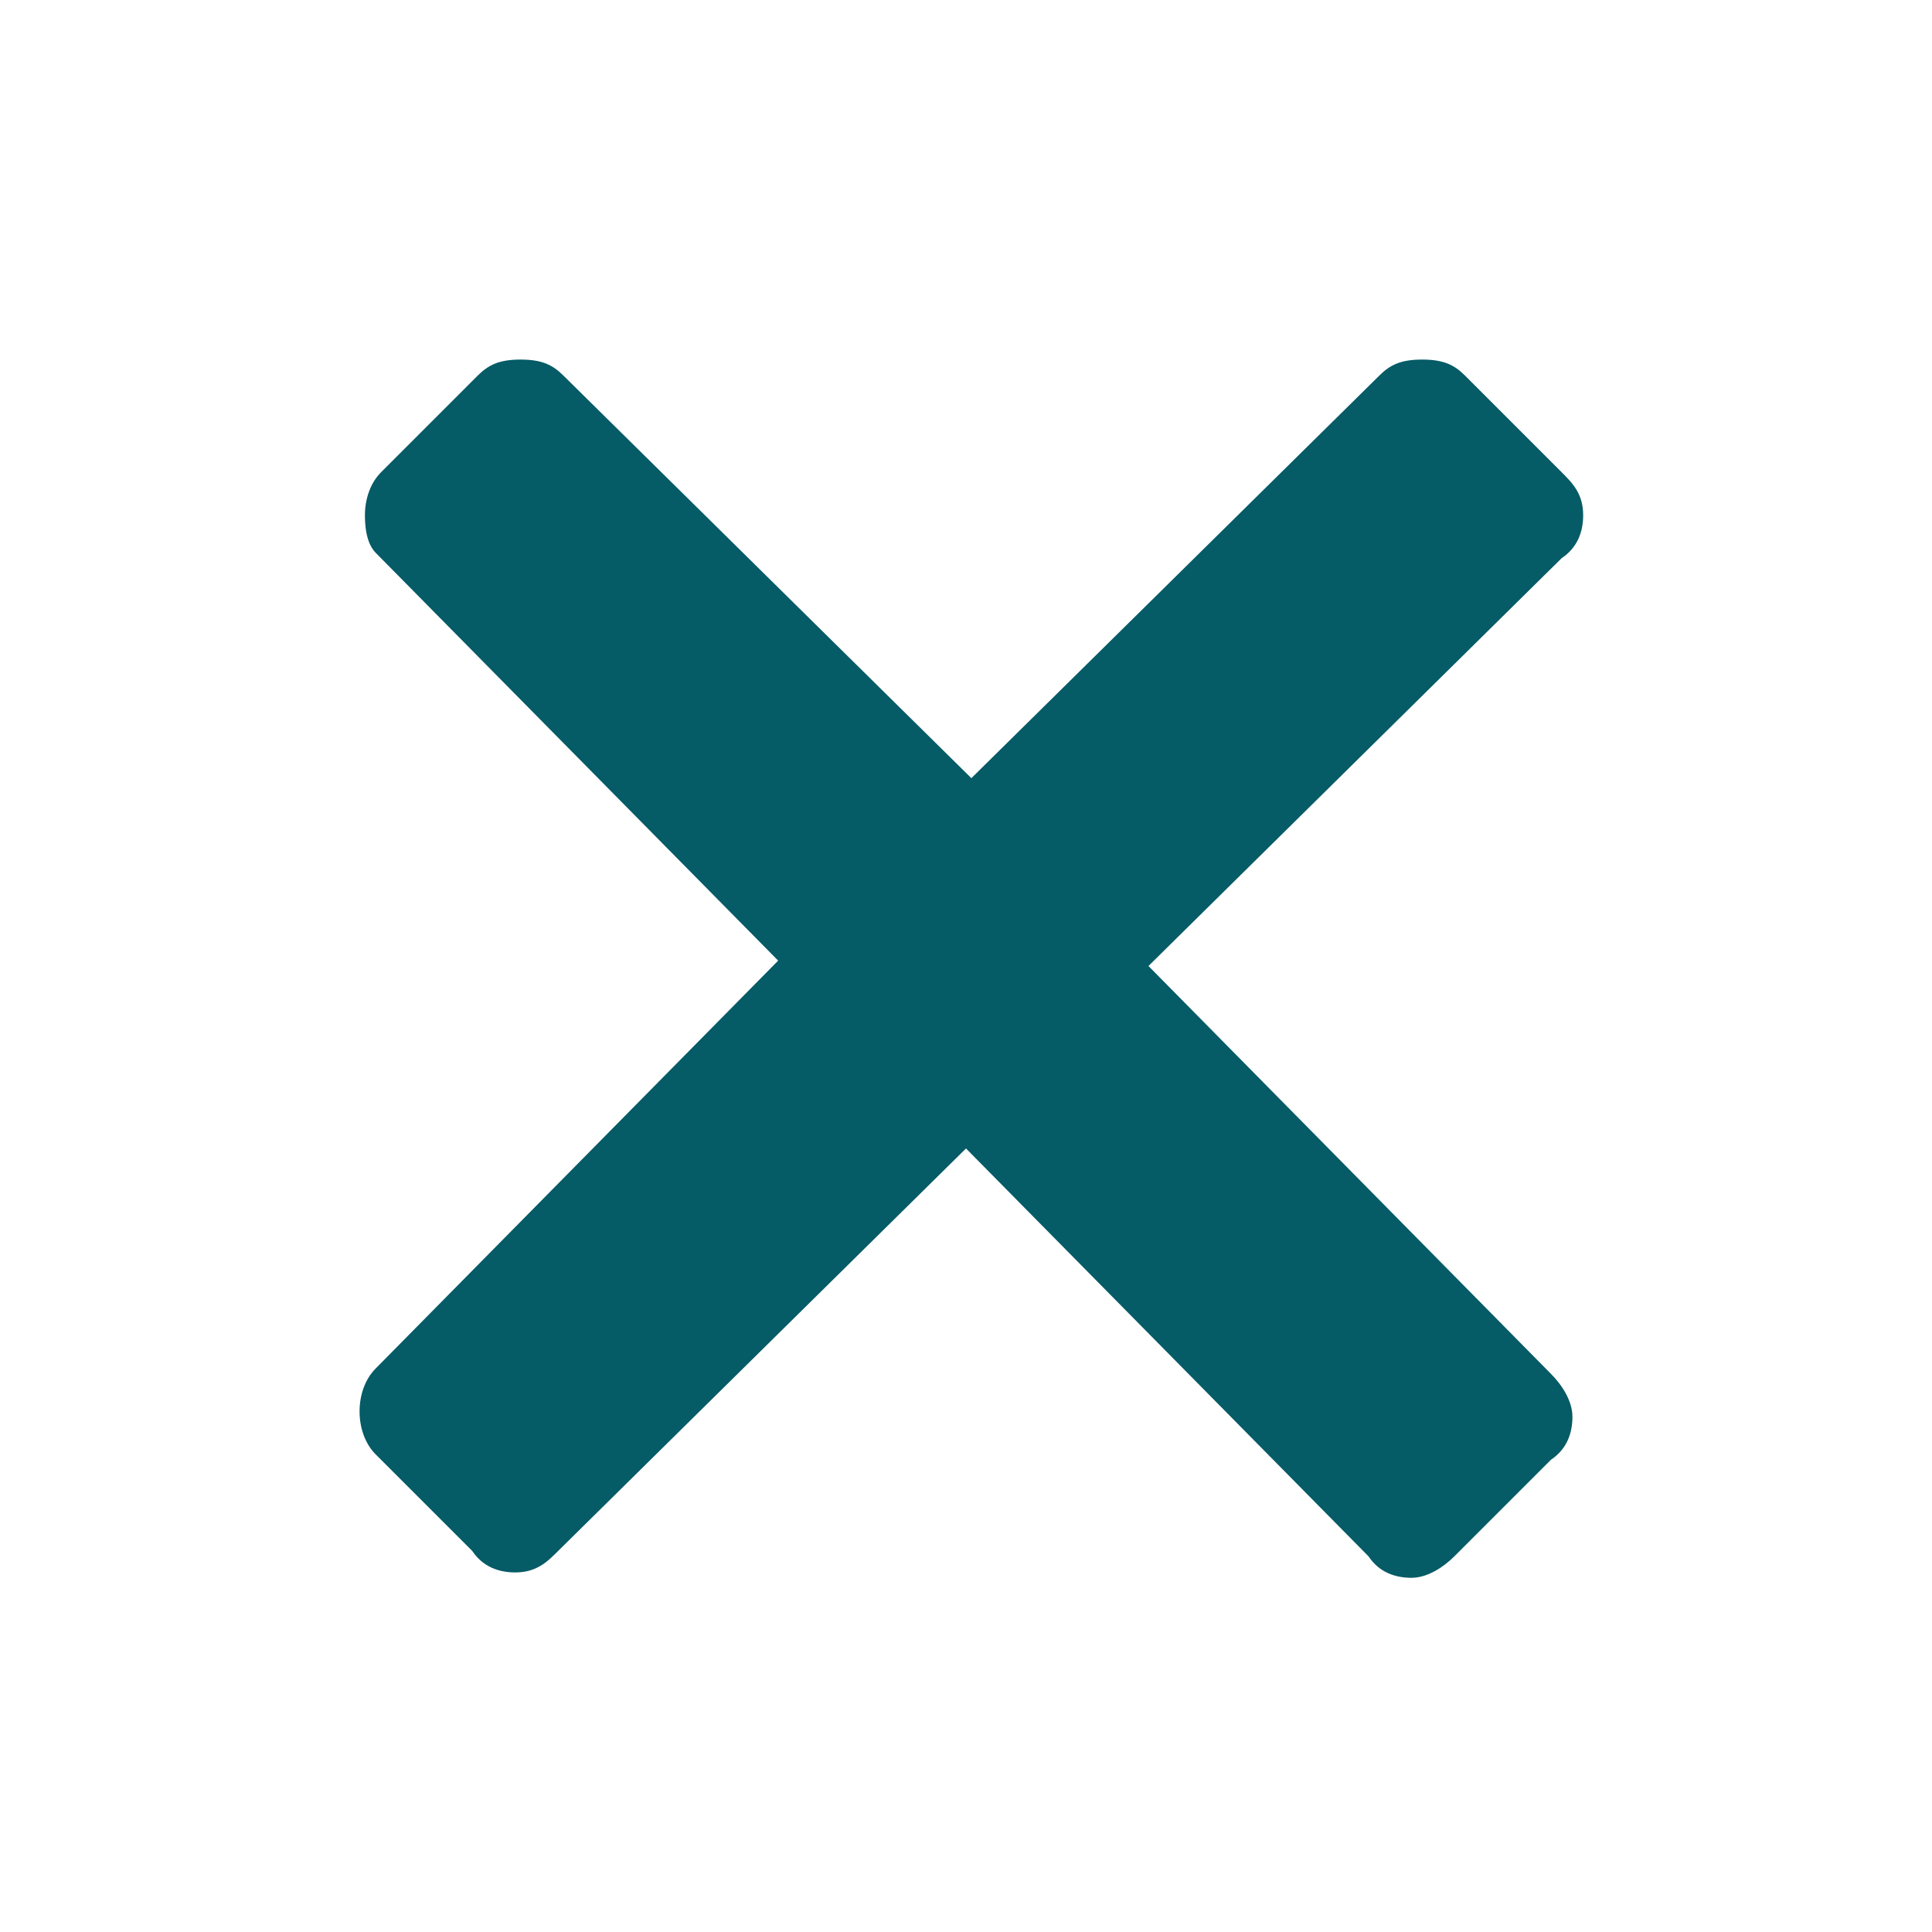 <?xml version="1.0" encoding="utf-8"?>
<!-- Generator: Adobe Illustrator 23.1.1, SVG Export Plug-In . SVG Version: 6.00 Build 0)  -->
<svg version="1.1" id="Layer_1" xmlns="http://www.w3.org/2000/svg" xmlns:xlink="http://www.w3.org/1999/xlink" x="0px" y="0px"
	 viewBox="0 0 36 36" style="enable-background:new 0 0 36 36;" xml:space="preserve">
<style type="text/css">
	.st0{display:none;}
	.st1{display:inline;fill:#FFFFFF;}
	.st2{fill:#055B66;}
</style>
<g id="alignment" class="st0">
	<rect class="st1" width="36" height="36"/>
</g>
<g id="icons">
	<g>
		<path class="st2" d="M28.9,25.6c0.2,0.2,0.4,0.5,0.4,0.8s-0.1,0.6-0.4,0.8L27.1,29c-0.2,0.2-0.5,0.4-0.8,0.4s-0.6-0.1-0.8-0.4
			L18,21.4l-7.6,7.5c-0.2,0.2-0.4,0.4-0.8,0.4c-0.3,0-0.6-0.1-0.8-0.4L7,27.1c-0.2-0.2-0.3-0.5-0.3-0.8s0.1-0.6,0.3-0.8l7.5-7.6
			L7,10.3C6.9,10.2,6.8,10,6.8,9.6c0-0.3,0.1-0.6,0.3-0.8L8.9,7c0.2-0.2,0.4-0.3,0.8-0.3s0.6,0.1,0.8,0.3l7.6,7.5L25.7,7
			c0.2-0.2,0.4-0.3,0.8-0.3s0.6,0.1,0.8,0.3l1.8,1.8c0.2,0.2,0.4,0.4,0.4,0.8c0,0.3-0.1,0.6-0.4,0.8L21.4,18L28.9,25.6z"/>
	</g>
</g>
</svg>
